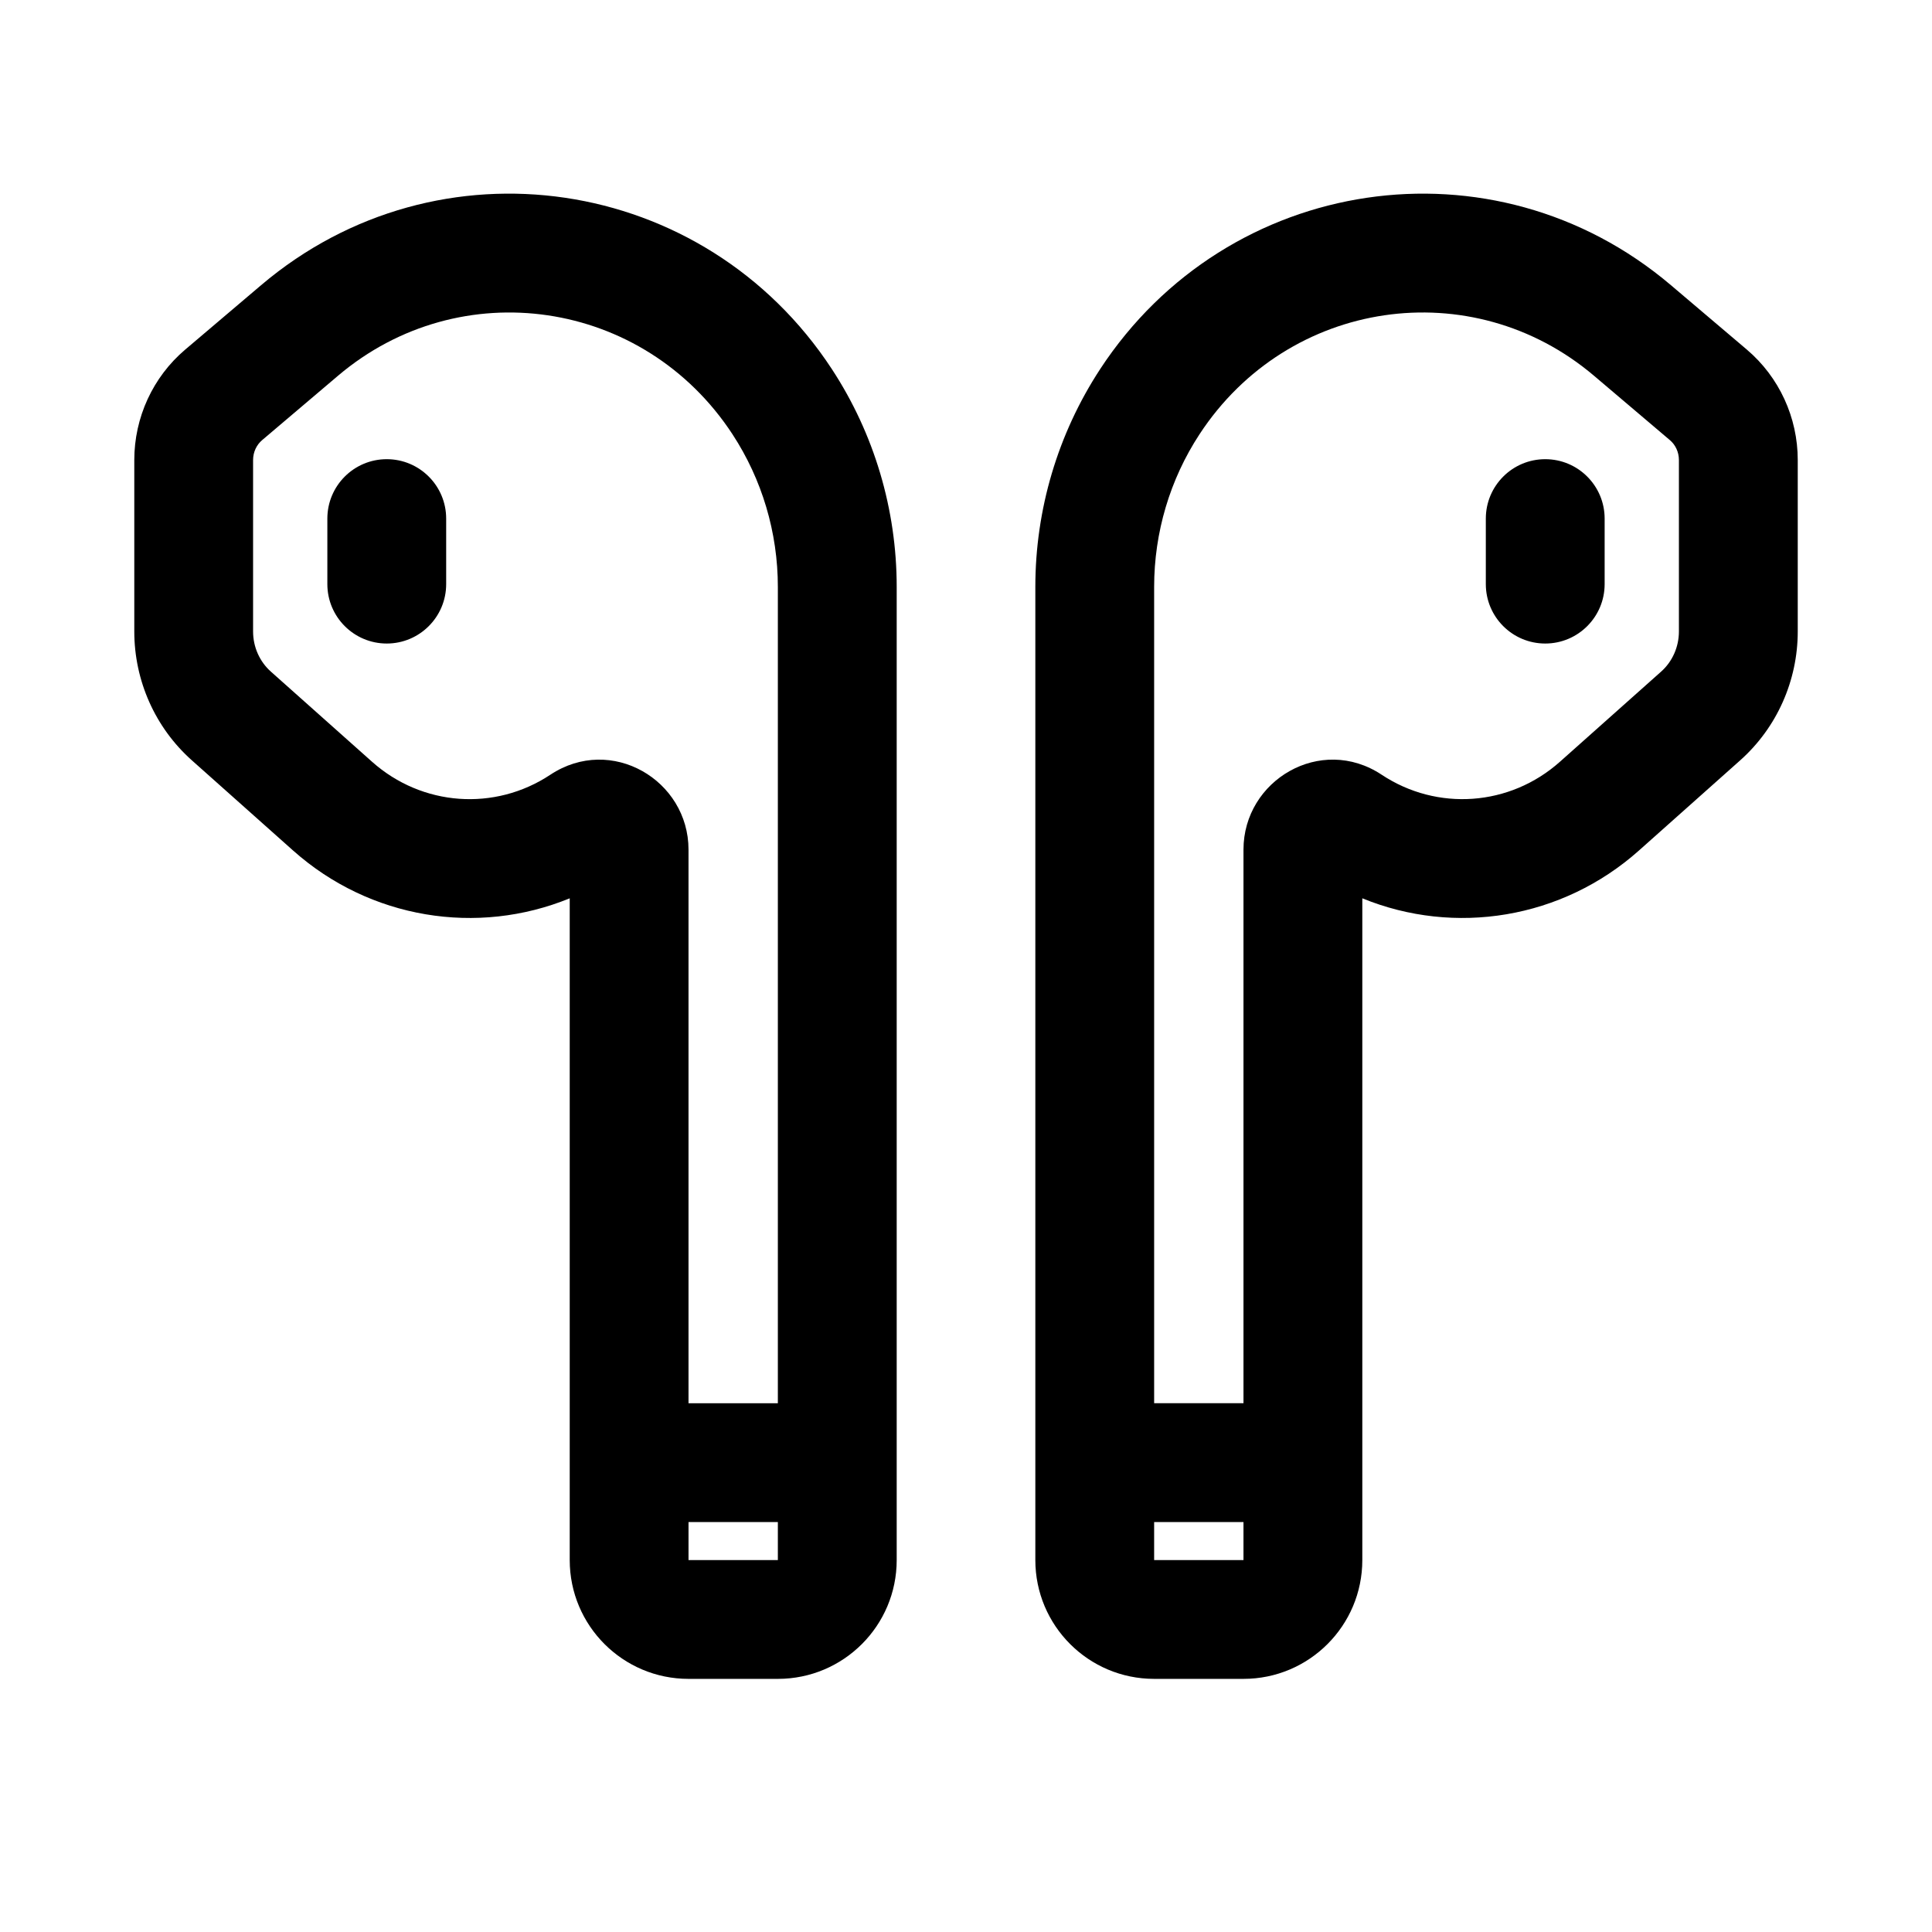 <?xml version="1.0" encoding="UTF-8"?>
<!-- Uploaded to: SVG Repo, www.svgrepo.com, Generator: SVG Repo Mixer Tools -->
<svg fill="#000000" width="800px" height="800px" version="1.1" viewBox="144 144 512 512" xmlns="http://www.w3.org/2000/svg">
 <path d="m213.2 219.57c46.965-39.848 117.48-29.328 151.27 22.27 11.203 17.109 17.164 37.184 17.164 57.691v257.9c0 17.391-14.098 31.488-31.488 31.488h-23.676c-17.391 0-31.488-14.098-31.488-31.488v-175.37c-24.48 10.02-52.934 5.488-73.32-12.672l-26.824-23.898c-9.734-8.672-15.25-21.129-15.25-34.145v-45.434c0-11.238 4.898-21.977 13.504-29.277zm124.92 39.52c-23.512-35.91-72.164-42.988-104.55-15.508l-20.113 17.066c-1.465 1.242-2.387 3.16-2.387 5.266v45.434c0 4.141 1.758 8.008 4.707 10.633l26.824 23.898c13.266 11.82 32.527 13.188 47.242 3.438 16.141-10.695 36.621 1.445 36.621 19.848v146.71h23.676v-216.34c0-14.418-4.191-28.488-12.02-40.441zm12.02 288.27h-23.676v10.074h23.676zm216.29-303.78c-32.387-27.48-81.039-20.402-104.55 15.508-7.828 11.953-12.02 26.023-12.02 40.441v216.34h23.676v-146.71c0-18.402 20.48-30.543 36.621-19.848 14.719 9.75 33.977 8.383 47.242-3.438l26.828-23.898c2.949-2.625 4.703-6.492 4.703-10.633v-45.434c0-2.106-0.918-4.023-2.387-5.266zm-92.895 303.78h-23.676v10.074h23.676zm-38-305.52c33.785-51.598 104.3-62.117 151.27-22.27l20.113 17.066c8.605 7.301 13.504 18.039 13.504 29.277v45.434c0 13.016-5.516 25.473-15.246 34.145l-26.828 23.898c-20.383 18.16-48.84 22.691-73.32 12.672v175.37c0 17.391-14.098 31.488-31.488 31.488h-23.676c-17.391 0-31.488-14.098-31.488-31.488v-257.9c0-20.508 5.961-40.582 17.164-57.691zm-189.04 23.848c8.695 0 15.746 7.051 15.746 15.746v17.363c0 8.695-7.051 15.746-15.746 15.746-8.691 0-15.742-7.051-15.742-15.746v-17.363c0-8.695 7.051-15.746 15.742-15.746zm307.01 0c8.695 0 15.742 7.051 15.742 15.746v17.363c0 8.695-7.047 15.746-15.742 15.746-8.695 0-15.746-7.051-15.746-15.746v-17.363c0-8.695 7.051-15.746 15.746-15.746z" fill-rule="evenodd"/>
</svg>